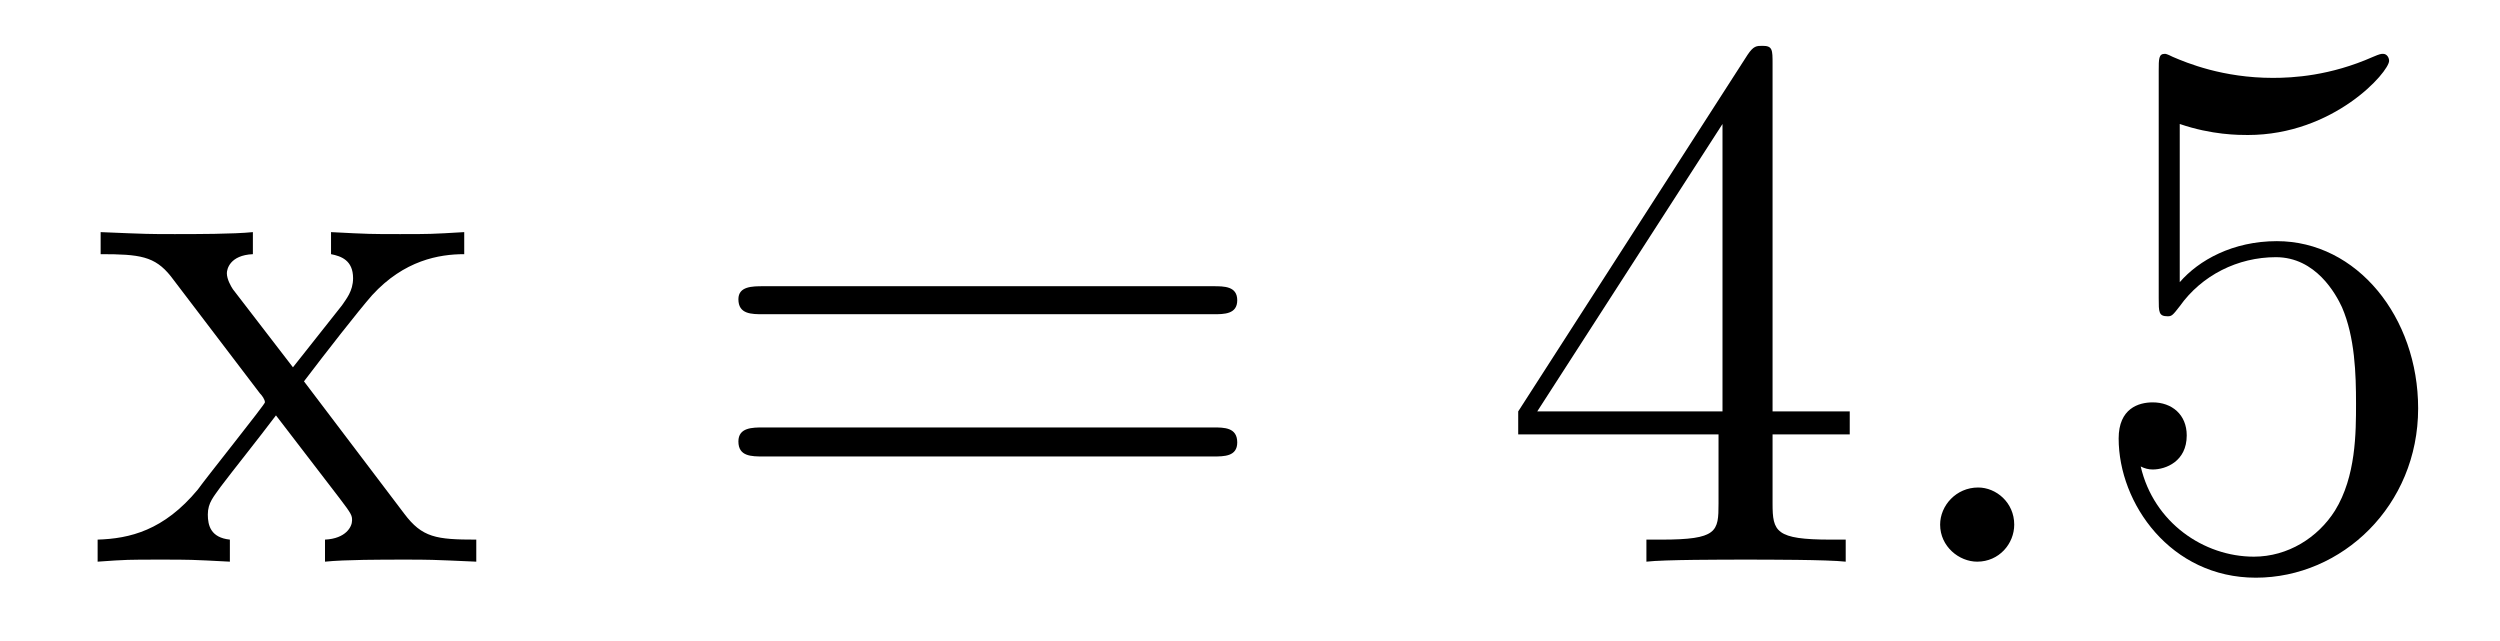 <?xml version='1.0'?>
<!-- This file was generated by dvisvgm 1.9.2 -->
<svg height='10pt' version='1.1' viewBox='0 -10 39 10' width='39pt' xmlns='http://www.w3.org/2000/svg' xmlns:xlink='http://www.w3.org/1999/xlink'>
<g id='page1'>
<g transform='matrix(1 0 0 1 -127 653)'>
<path d='M131.742 -657.051C132.086 -657.504 132.586 -658.145 132.805 -658.395C133.305 -658.941 133.852 -659.035 134.242 -659.035V-659.379C133.727 -659.348 133.695 -659.348 133.242 -659.348C132.789 -659.348 132.758 -659.348 132.164 -659.379V-659.035C132.32 -659.004 132.508 -658.941 132.508 -658.66C132.508 -658.457 132.398 -658.332 132.336 -658.238L131.57 -657.27L130.633 -658.488C130.602 -658.535 130.539 -658.644 130.539 -658.738C130.539 -658.801 130.586 -659.019 130.945 -659.035V-659.379C130.648 -659.348 130.039 -659.348 129.727 -659.348C129.336 -659.348 129.305 -659.348 128.57 -659.379V-659.035C129.18 -659.035 129.414 -659.004 129.664 -658.691L131.055 -656.863C131.086 -656.832 131.133 -656.769 131.133 -656.723C131.133 -656.691 130.195 -655.52 130.086 -655.363C129.555 -654.723 129.023 -654.598 128.523 -654.582V-654.238C128.977 -654.27 128.992 -654.27 129.508 -654.27C129.961 -654.27 129.977 -654.27 130.586 -654.238V-654.582C130.289 -654.613 130.242 -654.801 130.242 -654.973C130.242 -655.16 130.336 -655.254 130.445 -655.41C130.633 -655.66 131.023 -656.145 131.305 -656.52L132.289 -655.238C132.492 -654.973 132.492 -654.957 132.492 -654.879C132.492 -654.785 132.398 -654.598 132.07 -654.582V-654.238C132.383 -654.27 132.961 -654.27 133.305 -654.27C133.695 -654.27 133.711 -654.27 134.43 -654.238V-654.582C133.805 -654.582 133.586 -654.613 133.305 -654.988L131.742 -657.051ZM134.516 -654.238' fill-rule='evenodd'/>
<path d='M145.926 -658.098C146.098 -658.098 146.301 -658.098 146.301 -658.316C146.301 -658.535 146.098 -658.535 145.926 -658.535H138.91C138.738 -658.535 138.519 -658.535 138.519 -658.332C138.519 -658.098 138.723 -658.098 138.91 -658.098H145.926ZM145.926 -655.879C146.098 -655.879 146.301 -655.879 146.301 -656.098C146.301 -656.332 146.098 -656.332 145.926 -656.332H138.91C138.738 -656.332 138.519 -656.332 138.519 -656.113C138.519 -655.879 138.723 -655.879 138.91 -655.879H145.926ZM146.996 -654.238' fill-rule='evenodd'/>
<path d='M154.652 -662.004C154.652 -662.223 154.652 -662.285 154.496 -662.285C154.402 -662.285 154.356 -662.285 154.262 -662.145L150.684 -656.582V-656.223H153.809V-655.145C153.809 -654.707 153.793 -654.582 152.918 -654.582H152.684V-654.238C152.949 -654.27 153.902 -654.27 154.23 -654.27S155.512 -654.27 155.793 -654.238V-654.582H155.559C154.699 -654.582 154.652 -654.707 154.652 -655.145V-656.223H155.856V-656.582H154.652V-662.004ZM153.871 -661.066V-656.582H150.981L153.871 -661.066ZM156.234 -654.238' fill-rule='evenodd'/>
<path d='M158.422 -654.816C158.422 -655.16 158.141 -655.395 157.859 -655.395C157.516 -655.395 157.266 -655.113 157.266 -654.816C157.266 -654.473 157.563 -654.238 157.844 -654.238C158.187 -654.238 158.422 -654.519 158.422 -654.816ZM159.473 -654.238' fill-rule='evenodd'/>
<path d='M161.004 -661.066C161.504 -660.894 161.926 -660.894 162.066 -660.894C163.41 -660.894 164.27 -661.879 164.27 -662.051C164.27 -662.098 164.238 -662.16 164.176 -662.16C164.145 -662.16 164.129 -662.16 164.019 -662.113C163.348 -661.816 162.77 -661.785 162.457 -661.785C161.676 -661.785 161.113 -662.019 160.895 -662.113C160.801 -662.16 160.785 -662.16 160.77 -662.16C160.676 -662.16 160.676 -662.082 160.676 -661.895V-658.348C160.676 -658.129 160.676 -658.066 160.816 -658.066C160.879 -658.066 160.895 -658.082 161.004 -658.223C161.348 -658.707 161.91 -658.988 162.504 -658.988C163.129 -658.988 163.441 -658.41 163.535 -658.207C163.738 -657.738 163.754 -657.16 163.754 -656.707S163.754 -655.566 163.426 -655.035C163.16 -654.613 162.691 -654.316 162.16 -654.316C161.379 -654.316 160.598 -654.848 160.395 -655.723C160.457 -655.691 160.52 -655.676 160.582 -655.676C160.785 -655.676 161.113 -655.801 161.113 -656.207C161.113 -656.535 160.879 -656.723 160.582 -656.723C160.363 -656.723 160.051 -656.629 160.051 -656.16C160.051 -655.145 160.863 -653.988 162.191 -653.988C163.535 -653.988 164.723 -655.113 164.723 -656.629C164.723 -658.051 163.77 -659.238 162.519 -659.238C161.832 -659.238 161.301 -658.941 161.004 -658.598V-661.066ZM165.352 -654.238' fill-rule='evenodd'/>
</g>
</g>
</svg>
